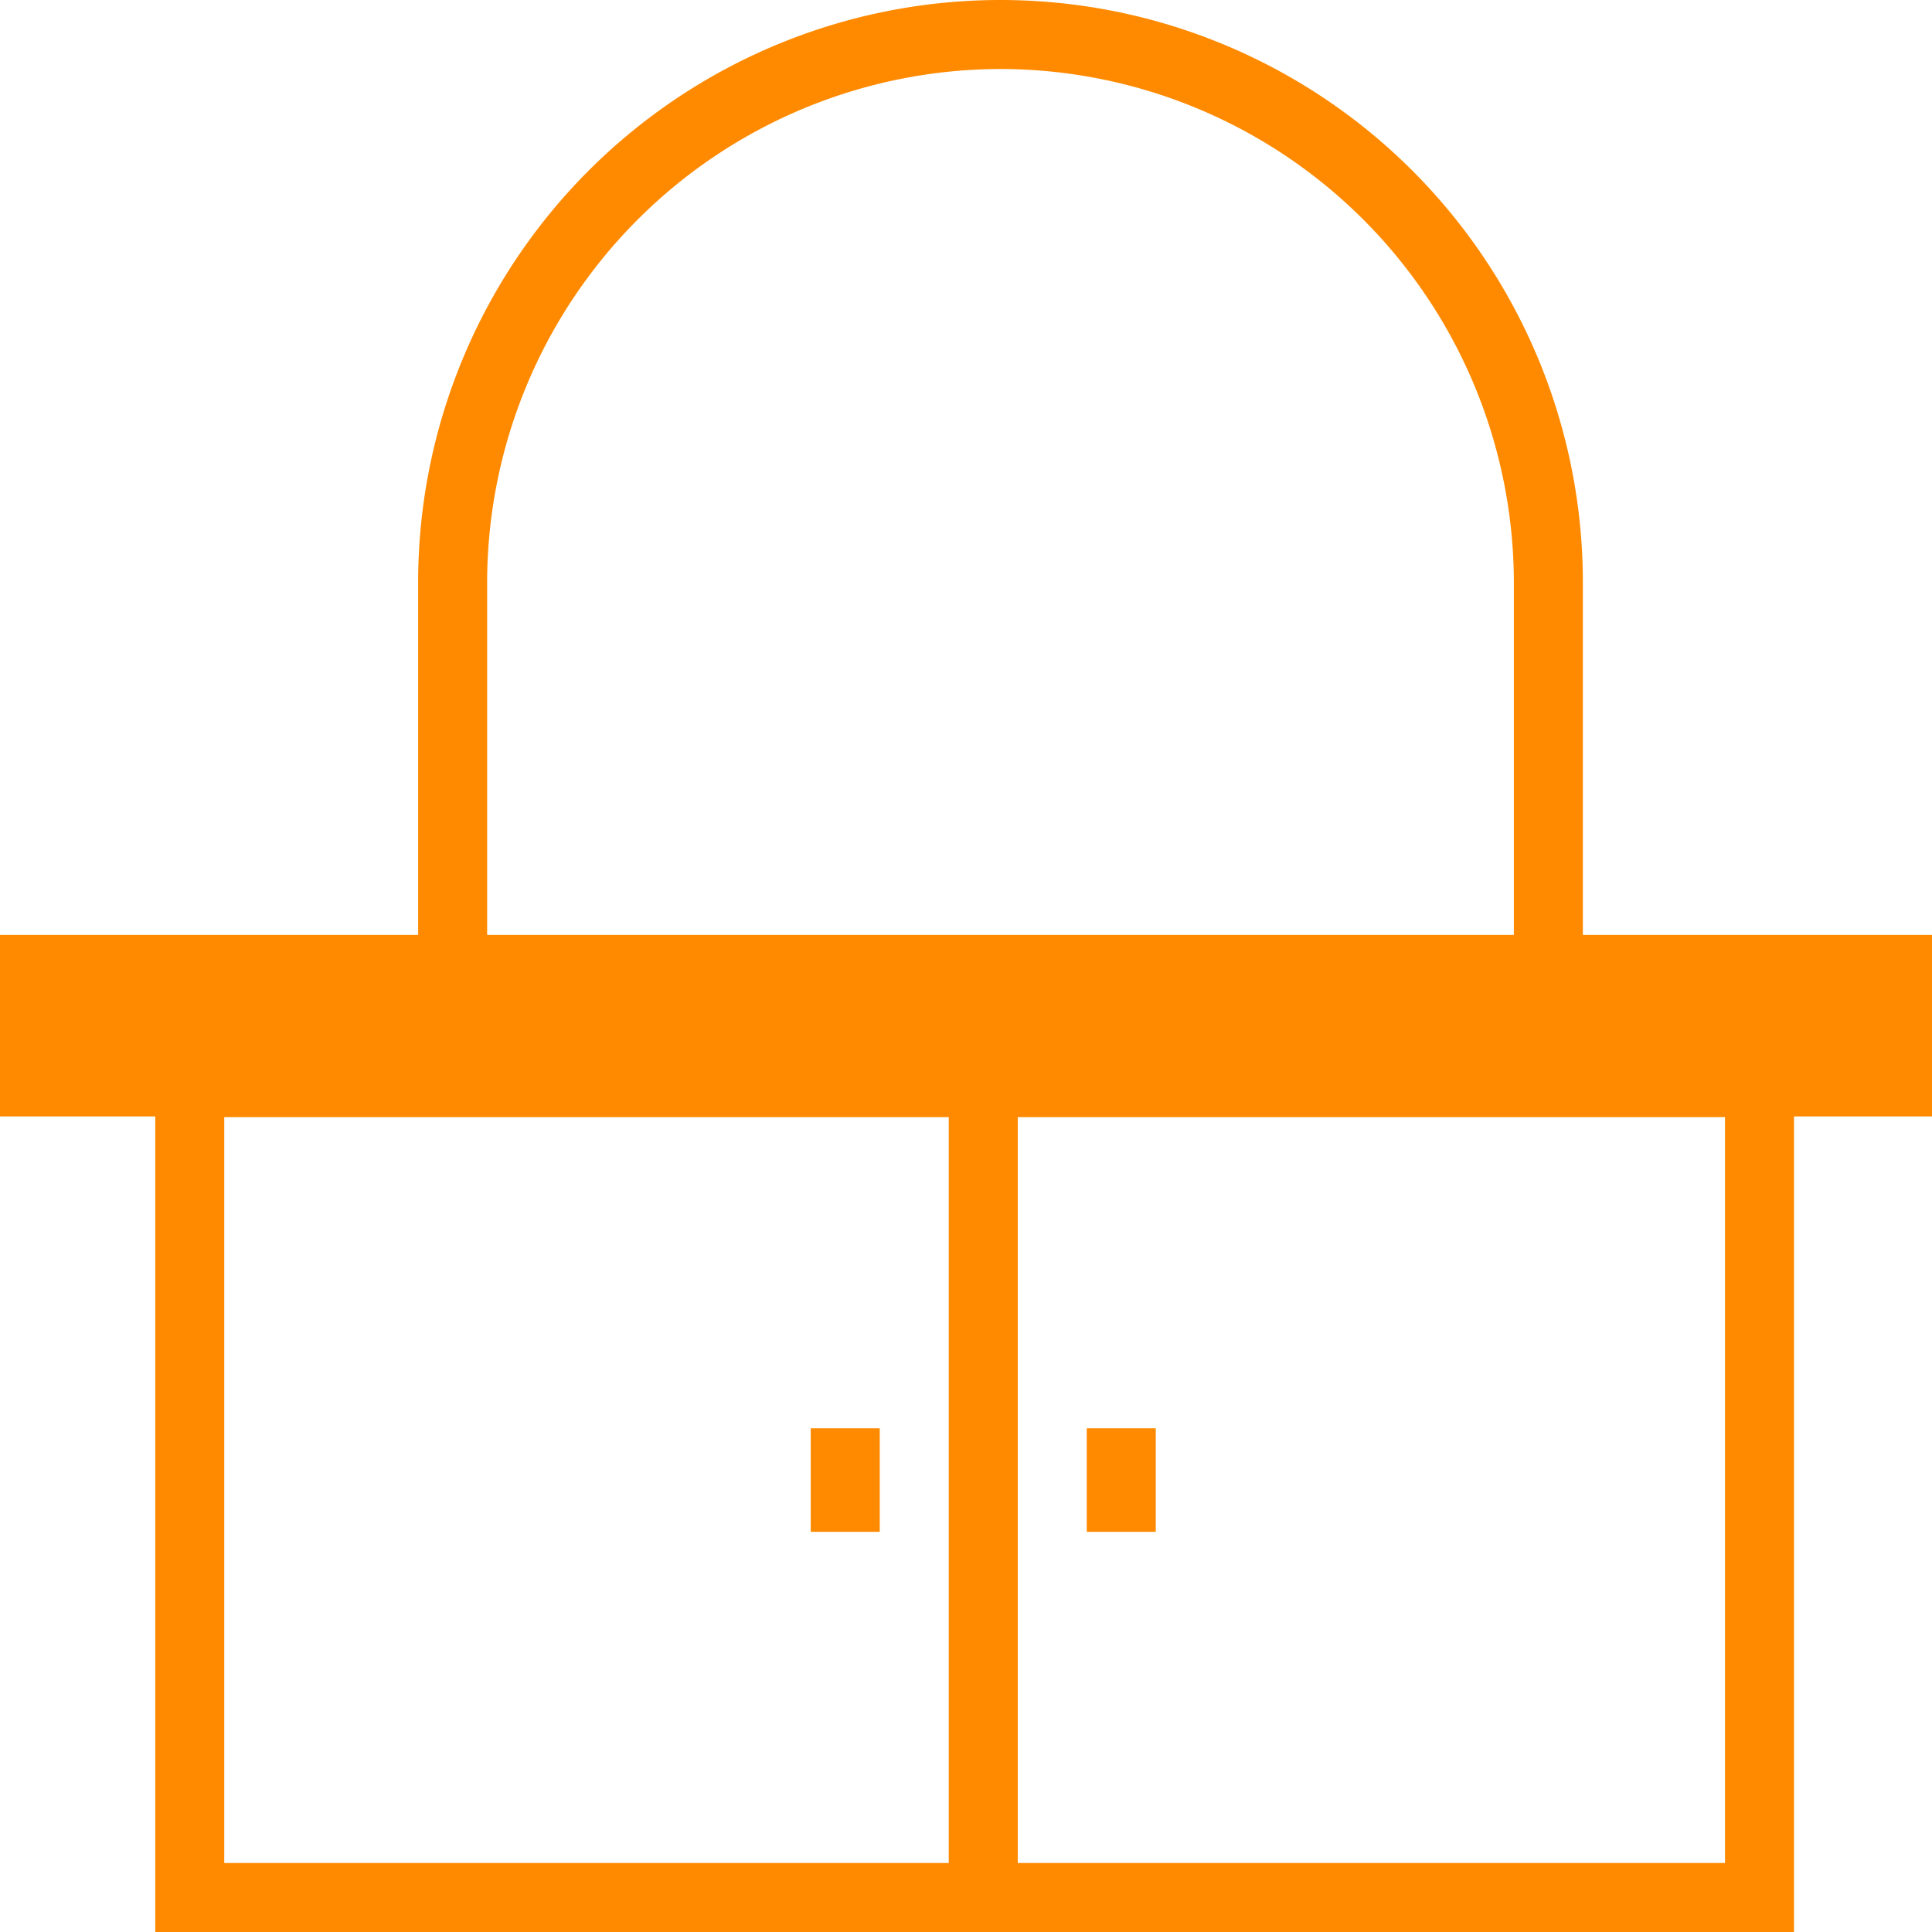 <svg width="34" height="34" xmlns="http://www.w3.org/2000/svg" viewBox="0 0 28 28"><defs><style>.cls-1{fill:#ff8a00;}</style></defs><g id="Слой_2" data-name="Слой 2"><g id="Слой_1-2" data-name="Слой 1"><g id="мебель_для_ванной" data-name="мебель для ванной"><path class="cls-1" d="M25,16.19V27H3.25V16.19H25m1-1H2.25V28H26V15.19Z"/><rect class="cls-1" y="13.55" width="28" height="2.63"/><path class="cls-1" d="M14.5,1a7.45,7.45,0,0,1,7.44,7.44v6H7.06v-6A7.45,7.45,0,0,1,14.5,1m0-1h0A8.44,8.44,0,0,0,6.06,8.44v7H22.94v-7A8.44,8.44,0,0,0,14.5,0Z"/><polygon class="cls-1" points="14.75 15.75 13.75 15.75 13.75 27.5 14.75 27.5 14.75 15.75 14.75 15.75"/><polygon class="cls-1" points="16.75 20.7 15.75 20.7 15.75 22.2 16.75 22.2 16.75 20.7 16.75 20.7"/><polygon class="cls-1" points="12.75 20.7 11.75 20.7 11.75 22.2 12.75 22.2 12.75 20.7 12.75 20.7"/></g></g></g></svg>